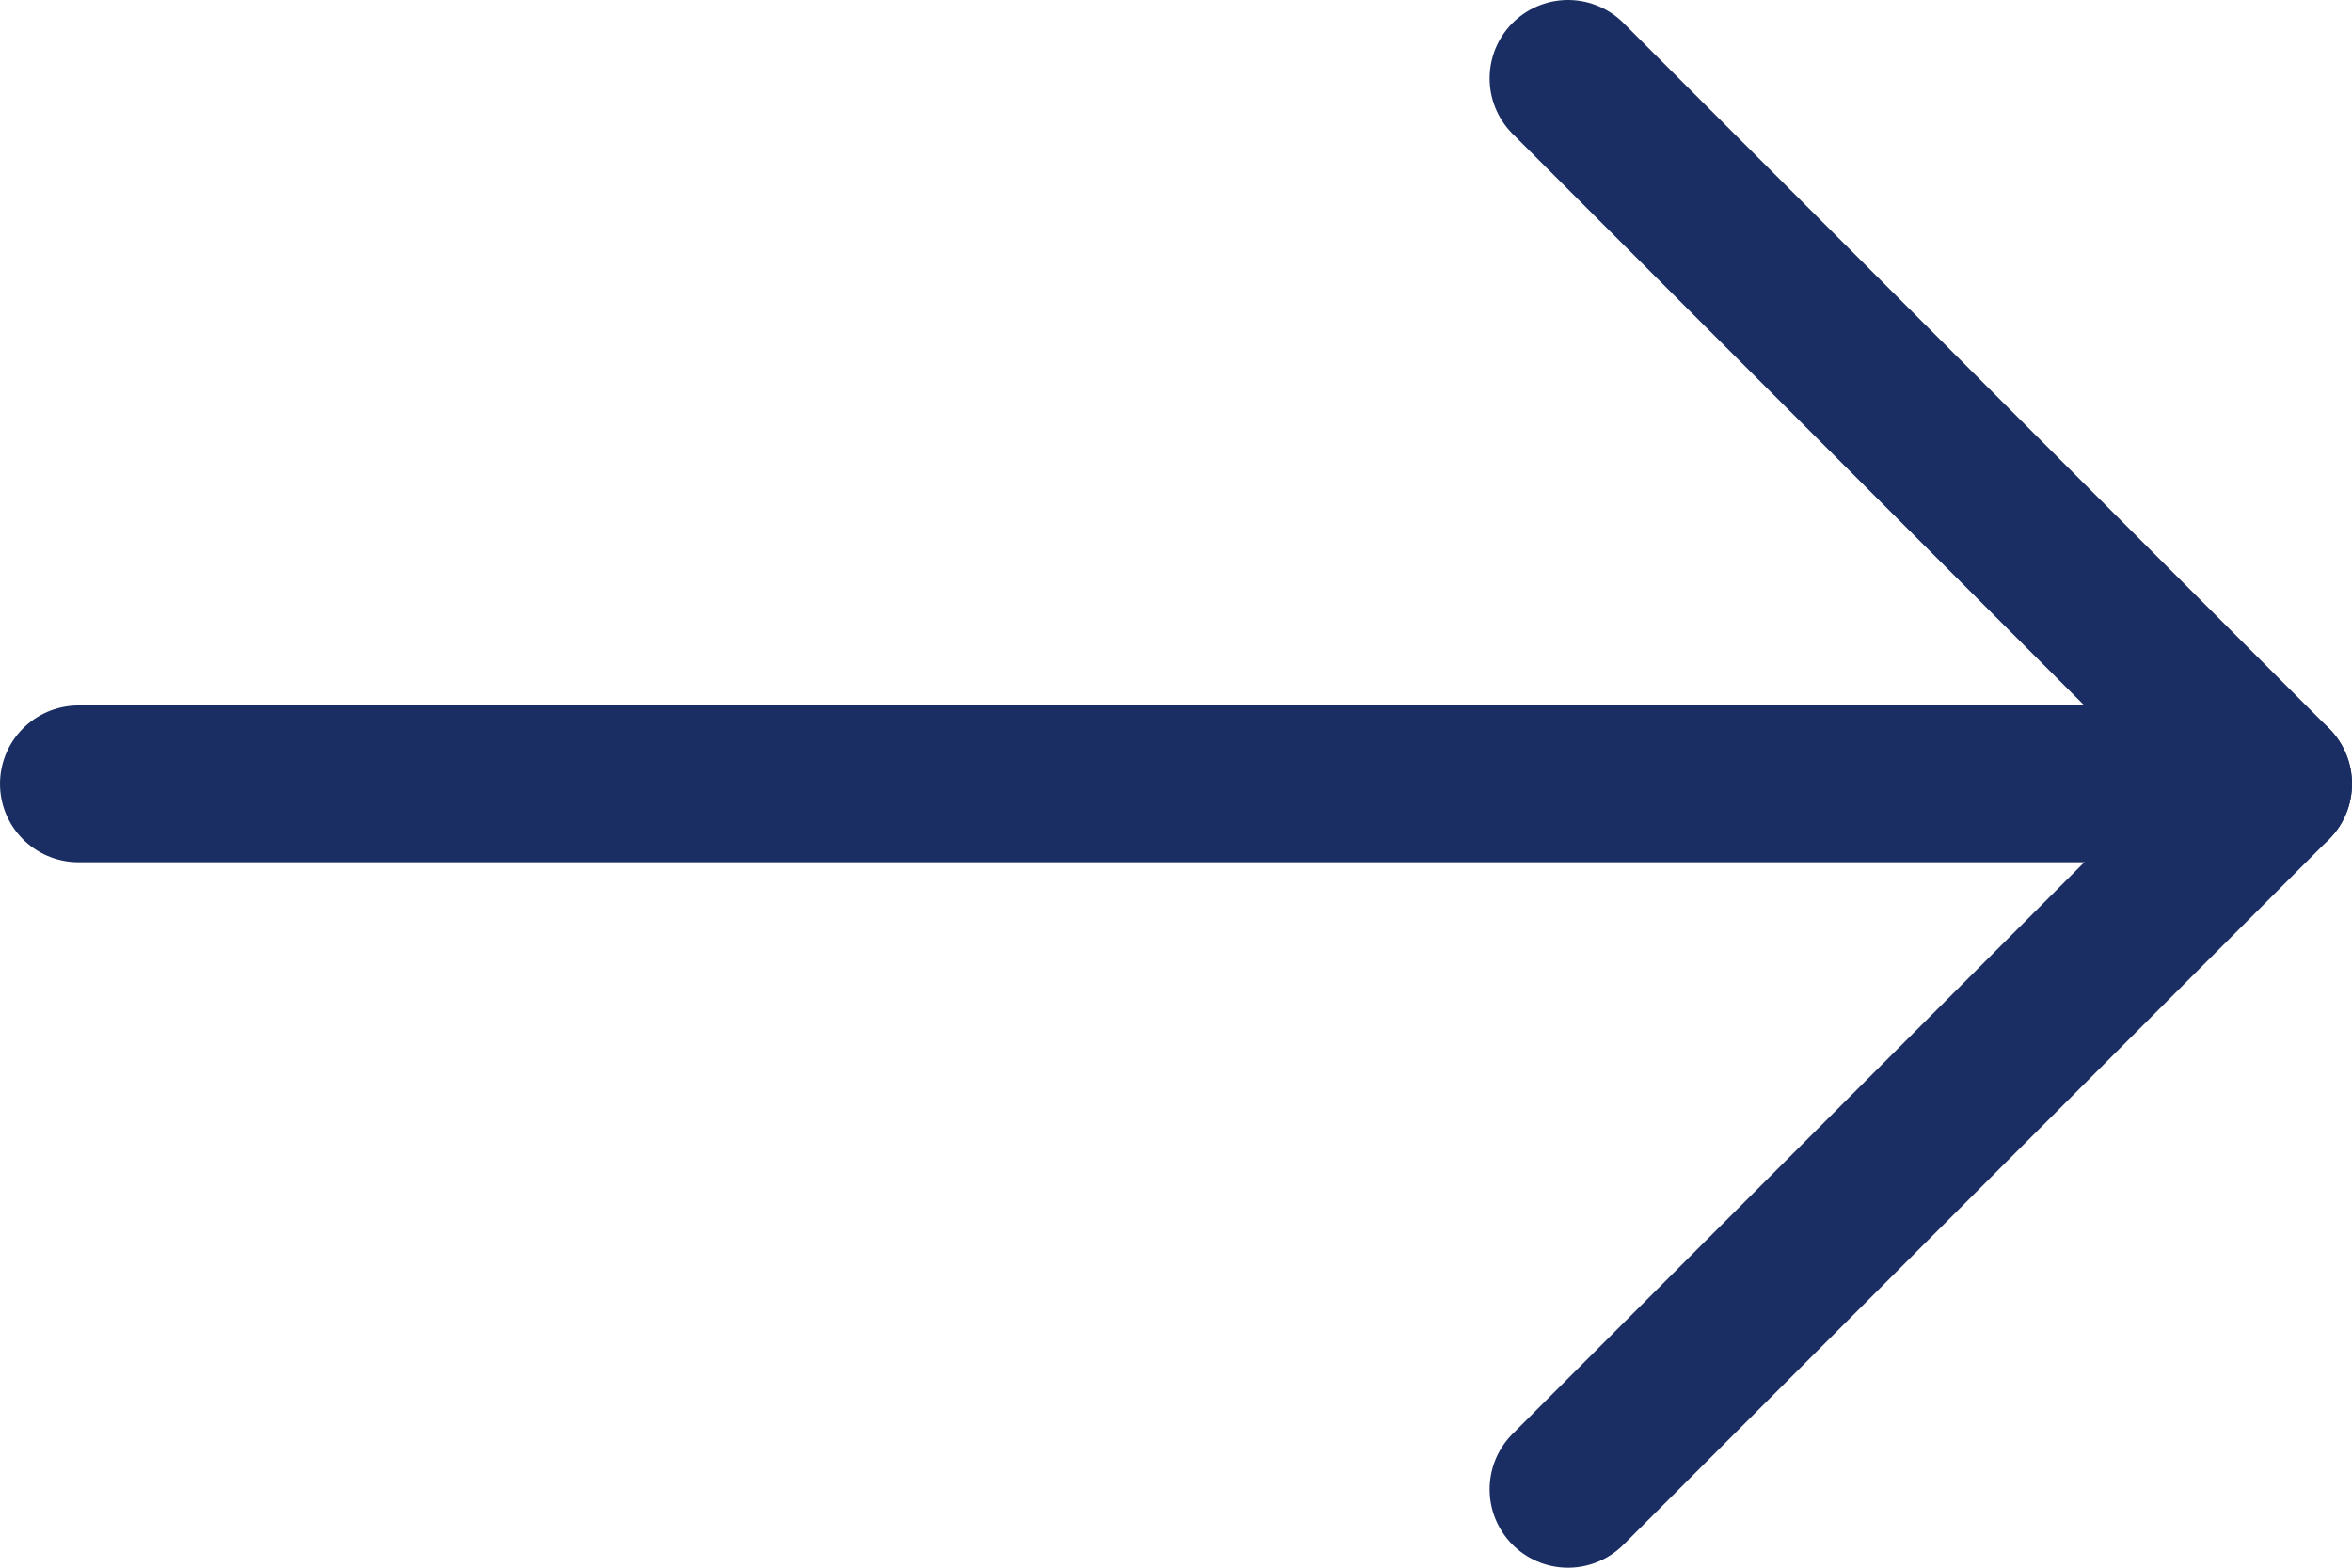 <?xml version="1.0" encoding="UTF-8"?>
<svg width="30px" height="20px" viewBox="0 0 30 20" version="1.1" xmlns="http://www.w3.org/2000/svg" xmlns:xlink="http://www.w3.org/1999/xlink">
    <!-- Generator: sketchtool 50.2 (55047) - http://www.bohemiancoding.com/sketch -->
    <title>3FD81DFE-DD41-40E8-959D-F6A0010DC0D2</title>
    <desc>Created with sketchtool.</desc>
    <defs></defs>
    <g id="Service" stroke="none" stroke-width="1" fill="none" fill-rule="evenodd" stroke-linecap="round" stroke-linejoin="round">
        <g id="Service-Desktop" transform="translate(-95, -1361)" stroke="#1B2E63" stroke-width="2">
            <g id="Group" transform="translate(75, 943)">
                <g id="Teaser/hell">
                    <g id="Group-3">
                        <g id="Group" transform="translate(0, 220)">
                            <g id="icon-arrow-right" transform="translate(21, 199)">
                                <path d="M0,9 L28,9" id="Shape"></path>
                                <polyline id="Shape" points="19 0 28 9 19 18"></polyline>
                            </g>
                        </g>
                    </g>
                </g>
            </g>
        </g>
    </g>
</svg>